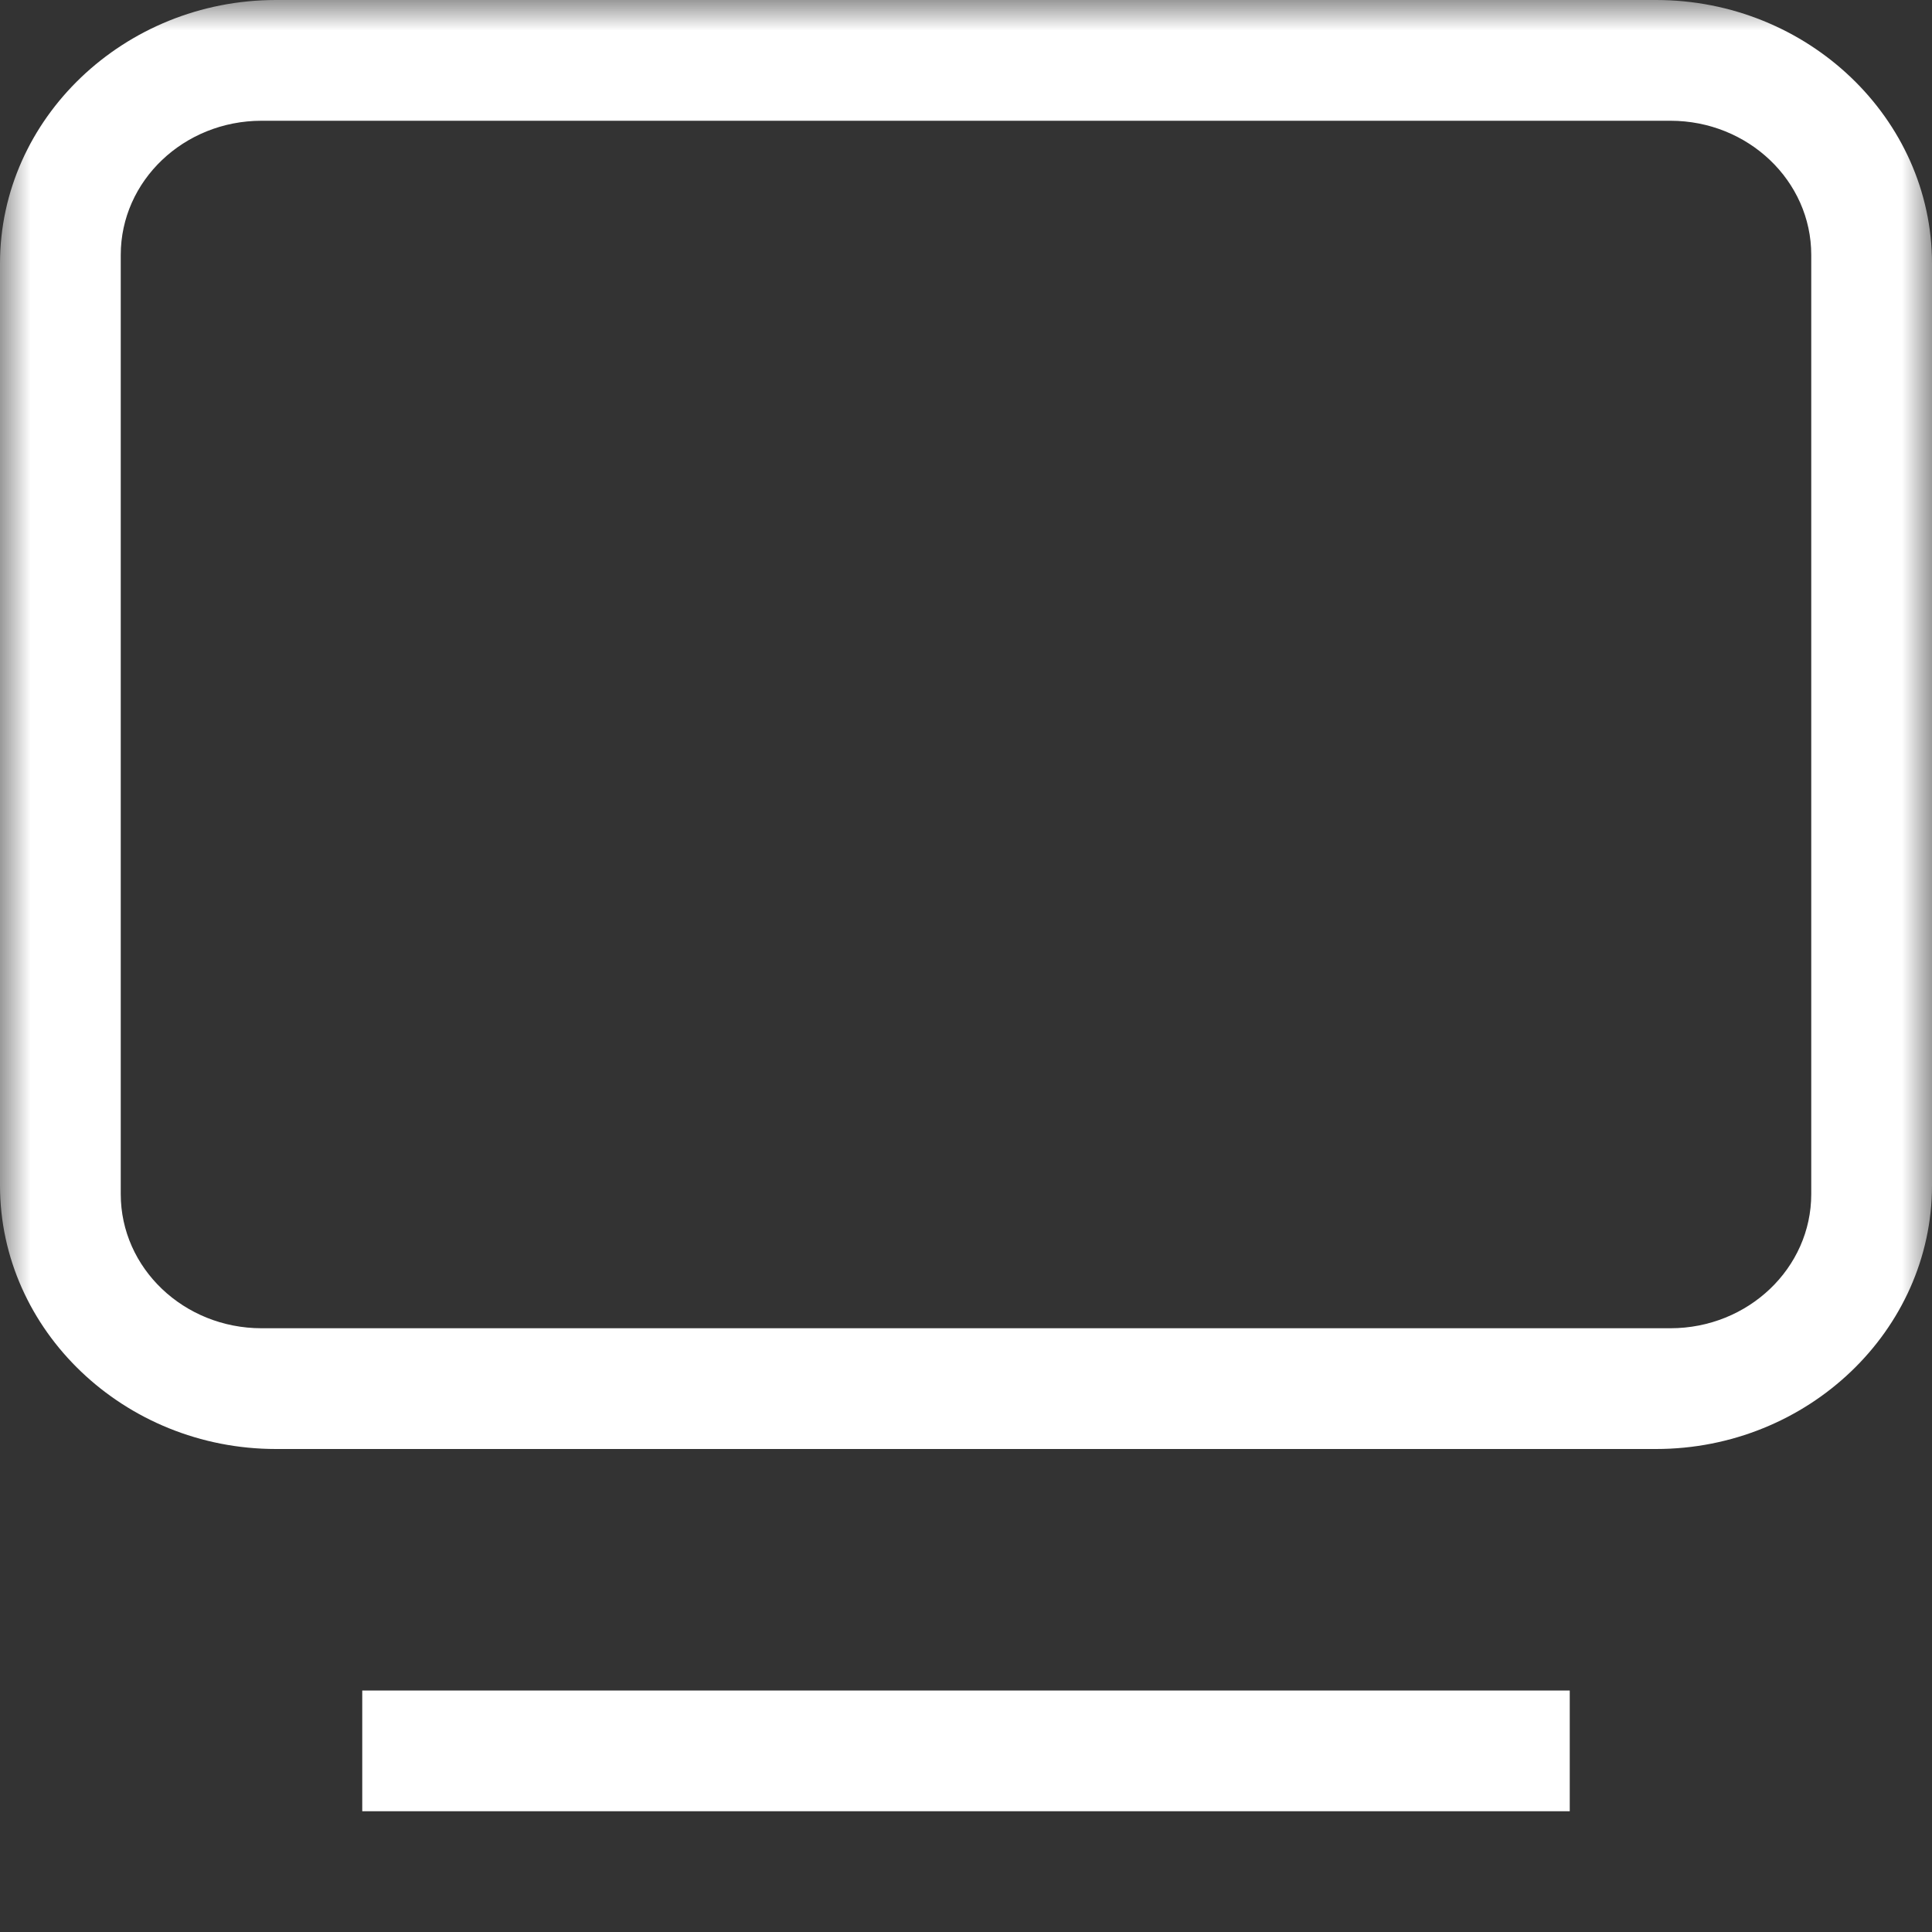 <?xml version="1.0" encoding="UTF-8"?>
<svg width="32px" height="32px" viewBox="0 0 32 32" version="1.1" xmlns="http://www.w3.org/2000/svg" xmlns:xlink="http://www.w3.org/1999/xlink">
    <rect x="0" y="0" width="32" height="32" fill="#333333" stroke="none"/>
    <title>响应式编辑 pc icon</title>
    <defs>
        <rect id="path-1" x="0" y="0" width="32" height="32"></rect>
    </defs>
    <g id="页面-2" stroke="none" stroke-width="1" fill="none" fill-rule="evenodd">
        <g id="画板" transform="translate(-283, -58)">
            <g id="响应式编辑-pc-icon" transform="translate(264, 42)">
                <g id="响应式编辑-pc-icon" transform="translate(19, 16)">
                    <mask id="mask-2" fill="white">
                        <use xlink:href="#path-1"></use>
                    </mask>
                    <g id="Background"></g>
                    <path d="M30,4.222 L30,19.778 C30,21.004 28.955,22 27.667,22 L4.333,22 C3.045,22 2,21.005 2,19.778 L2,4.222 C2,2.995 3.045,2 4.333,2 L27.667,2 C28.955,2 30,2.996 30,4.222 Z M4.571,0 C2.057,0 0,1.964 0,4.364 L0,19.636 C0,22.036 2.057,24 4.571,24 L27.429,24 C29.943,24 32,22.036 32,19.636 L32,4.364 C32,1.964 29.943,0 27.429,0 L4.571,0 Z M26,30 L26,28 L6,28 L6,30 L26,30 Z" id="Shape" fill="#FFFFFF" mask="url(#mask-2)"></path>
                </g>
            </g>
        </g>
    </g>
</svg>